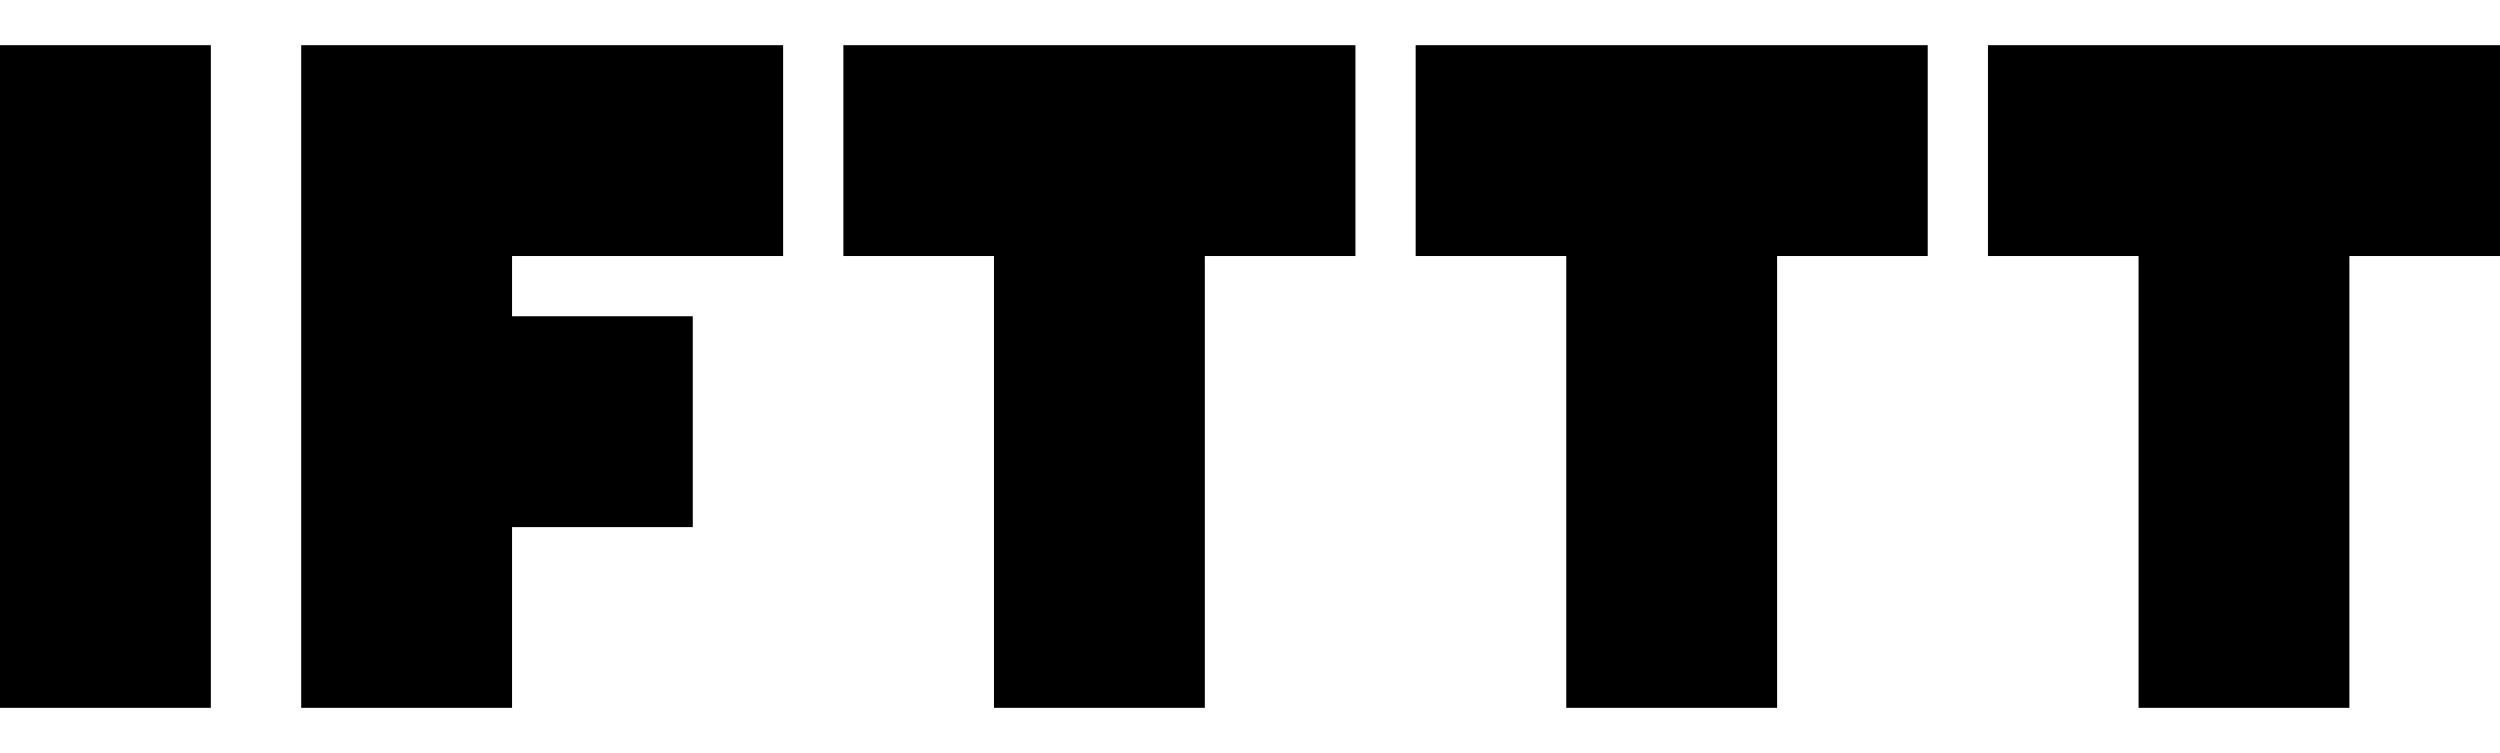 <svg enable-background="new 0 0 332 100" viewBox="0 0 332 100" xmlns="http://www.w3.org/2000/svg"><path d="m0 6h28v88h-28zm160 0h-48v28h20v60h28v-60h20v-28zm76 0h-48v28h20v60h28v-60h20v-28zm76 0h-48v28h20v60h28v-60h20v-28zm-208 28v-28h-64v88h28v-24h24v-28h-24v-8z"></path></svg>